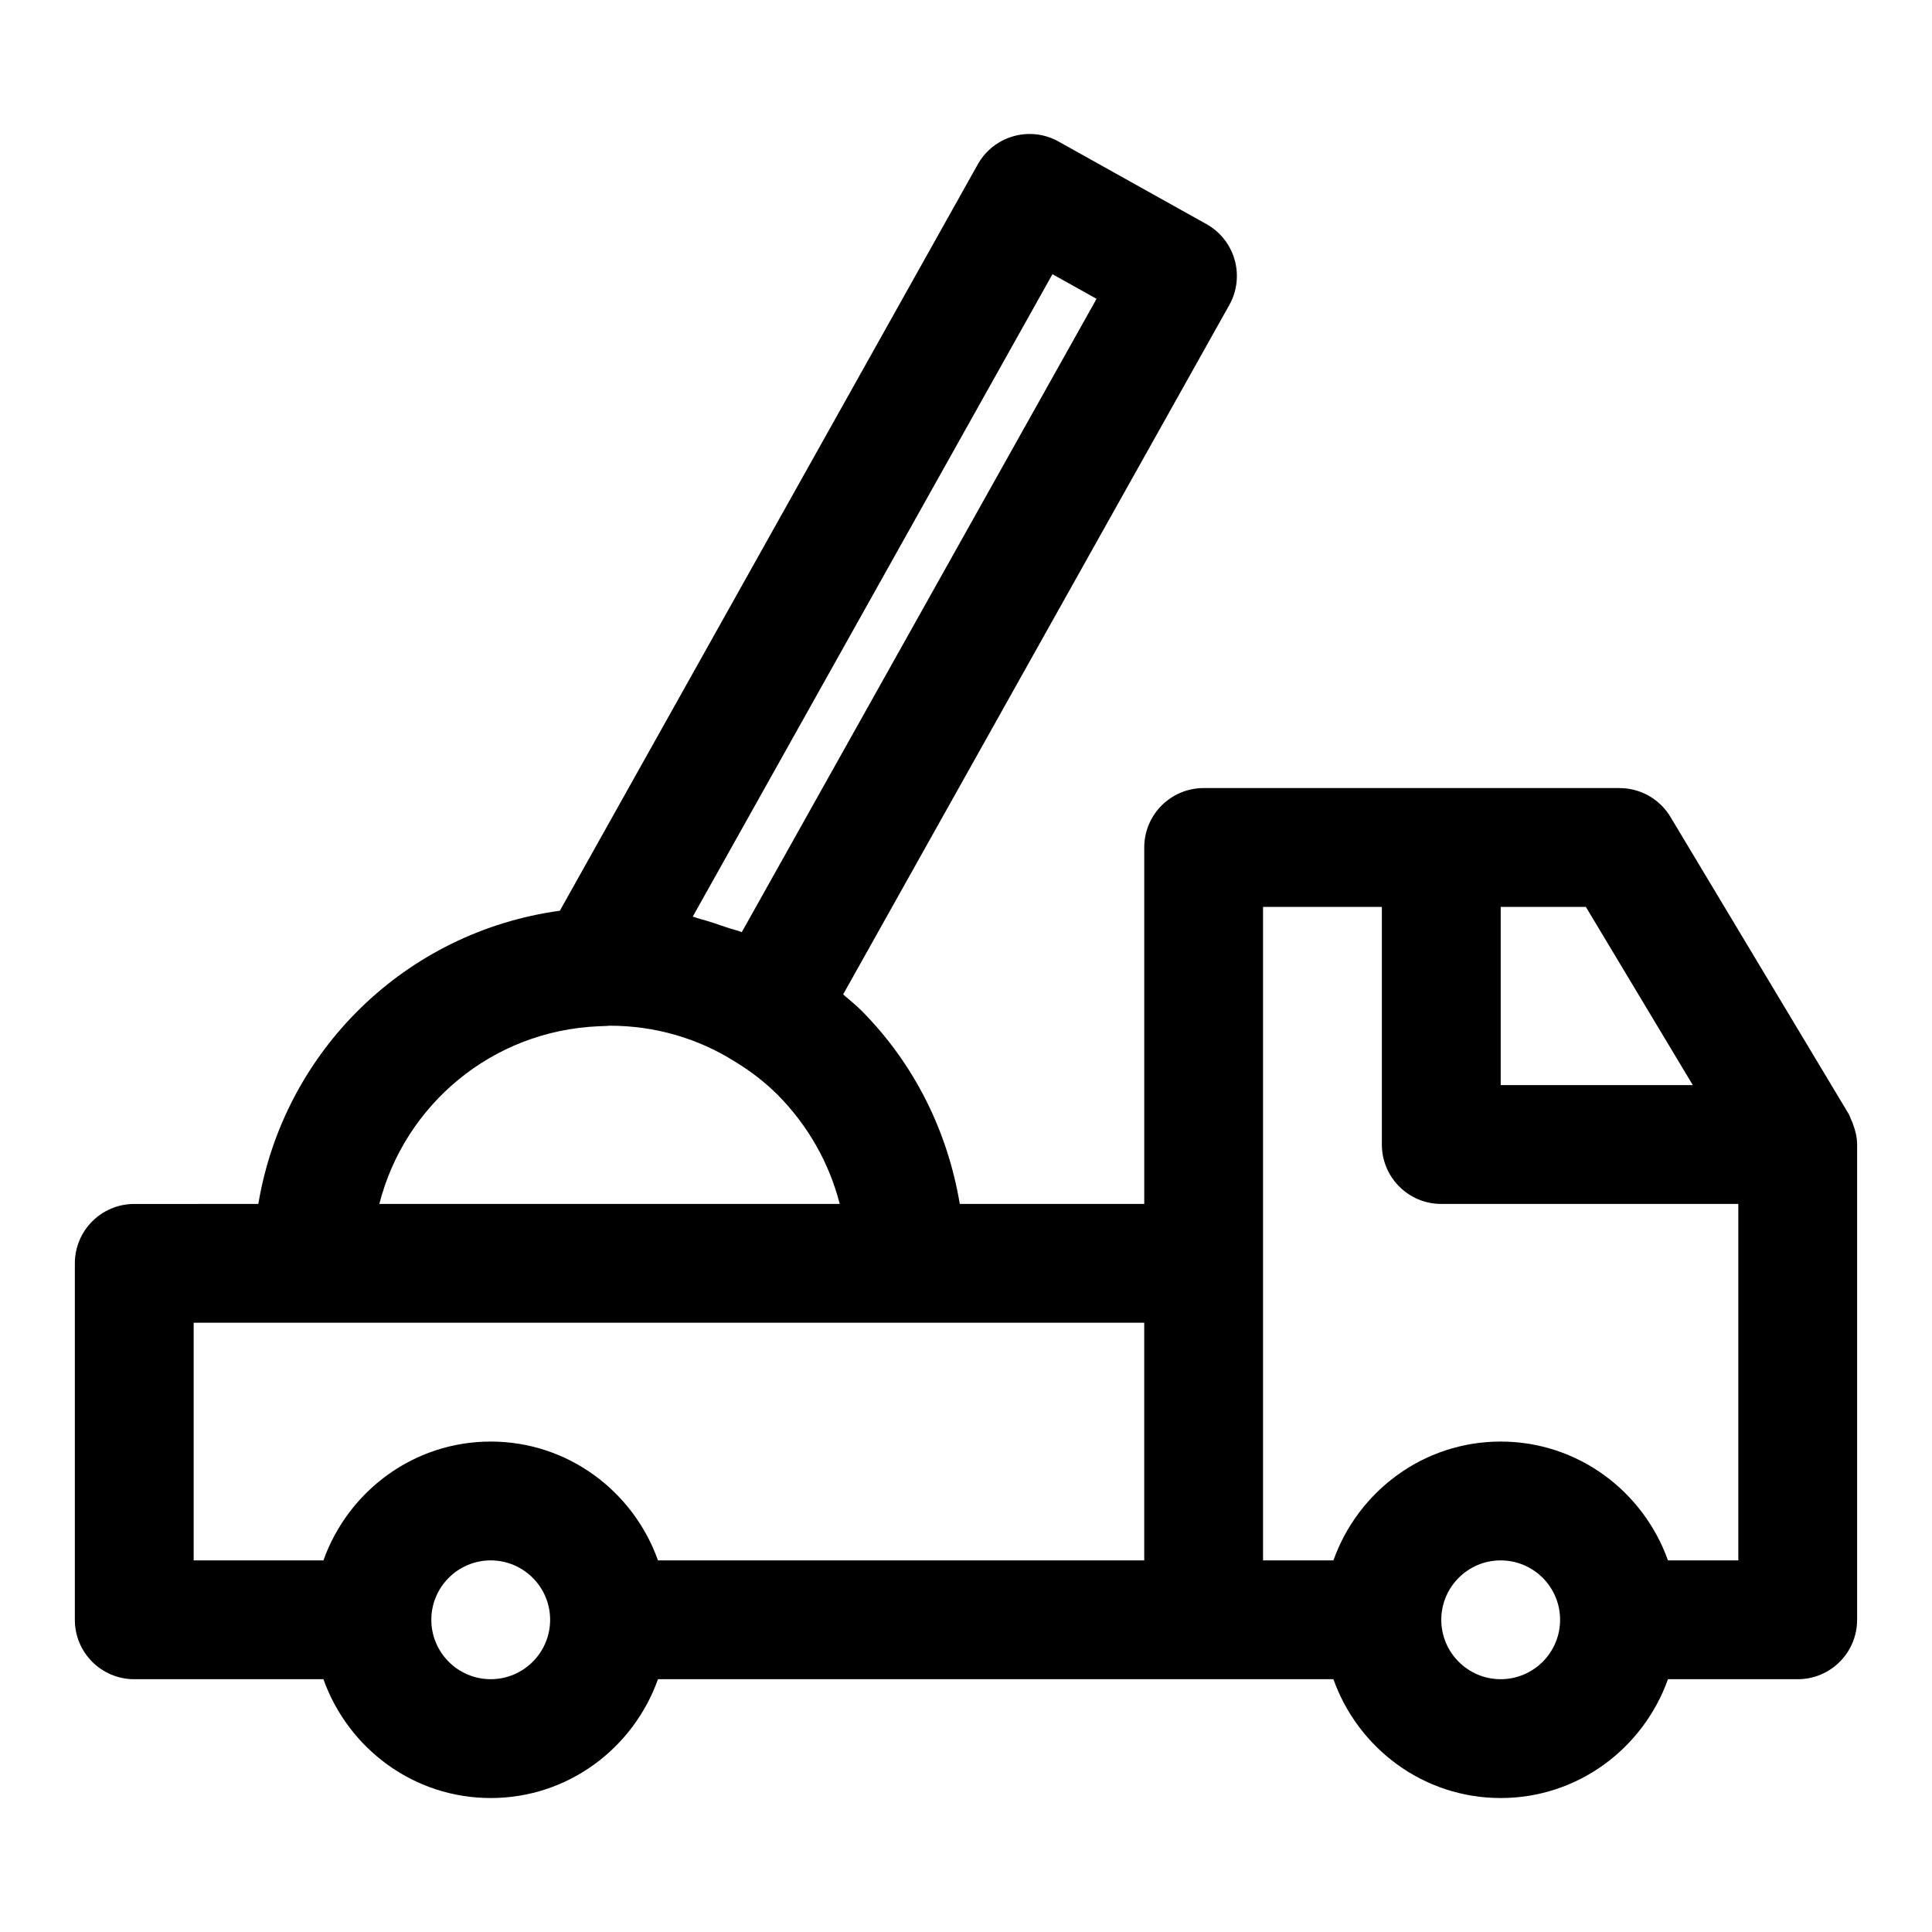 <?xml version="1.0" encoding="UTF-8"?>
<!-- Uploaded to: SVG Repo, www.svgrepo.com, Generator: SVG Repo Mixer Tools -->
<svg fill="#000000" width="800px" height="800px" version="1.1" viewBox="144 144 512 512" xmlns="http://www.w3.org/2000/svg">
 <path d="m635.07 441.89c-0.176-0.477-0.367-0.91-0.586-1.363-0.207-0.434-0.316-0.902-0.566-1.316l-47.23-78.719c-2.844-4.746-7.965-7.644-13.5-7.644h-110.21c-8.703 0-15.742 7.051-15.742 15.742v94.465h-48.883c-3.215-19.145-11.922-36.941-25.945-51.121-1.555-1.559-3.293-2.953-4.973-4.402l102.34-182.7c2.047-3.644 2.551-7.957 1.414-11.977-1.137-4.019-3.812-7.426-7.473-9.465l-39.191-21.879c-7.578-4.25-17.172-1.523-21.41 6.051l-110.75 197.79c-41.043 5.621-73.172 37.305-79.906 77.703l-32.883 0.004c-8.695 0-15.742 7.051-15.742 15.742v94.465c0 8.695 7.051 15.742 15.742 15.742h50.133c6.519 18.285 23.832 31.488 44.332 31.488s37.812-13.203 44.332-31.488h178.99c6.519 18.285 23.832 31.488 44.332 31.488s37.812-13.203 44.332-31.488h34.383c8.703 0 15.742-7.051 15.742-15.742v-125.95c0.004-1.875-0.445-3.68-1.09-5.422zm-42.457-10.324h-50.914v-47.23h22.57zm-169.7-214.9 11.684 6.527-94.02 167.84c-1.379-0.551-2.844-0.863-4.25-1.348-2.254-0.781-4.5-1.559-6.816-2.16-0.652-0.172-1.266-0.453-1.926-0.609zm-120.18 199.3c0.543-0.023 2.258-0.066 2.805-0.145 11.879 0 23.285 3.246 33.242 9.523 4.234 2.566 8.055 5.551 11.301 8.785 8.078 8.172 13.691 18.121 16.457 28.922h-122.01c6.711-26.285 29.879-45.918 58.203-47.086zm-107.41 78.574h251.91v62.977h-128.86c-6.519-18.285-23.832-31.488-44.332-31.488-20.496 0-37.812 13.203-44.332 31.488h-34.387zm78.723 94.465c-8.68 0-15.742-7.062-15.742-15.742 0-8.68 7.062-15.742 15.742-15.742s15.742 7.062 15.742 15.742c0 8.68-7.062 15.742-15.742 15.742zm267.65 0c-8.688 0-15.742-7.062-15.742-15.742 0-8.68 7.055-15.742 15.742-15.742s15.742 7.062 15.742 15.742c0 8.68-7.055 15.742-15.742 15.742zm44.332-31.488c-6.519-18.285-23.832-31.488-44.332-31.488-20.496 0-37.812 13.203-44.332 31.488h-18.645v-173.18h31.488v62.977c0 8.695 7.043 15.742 15.742 15.742h78.719v94.465z"/>
</svg>